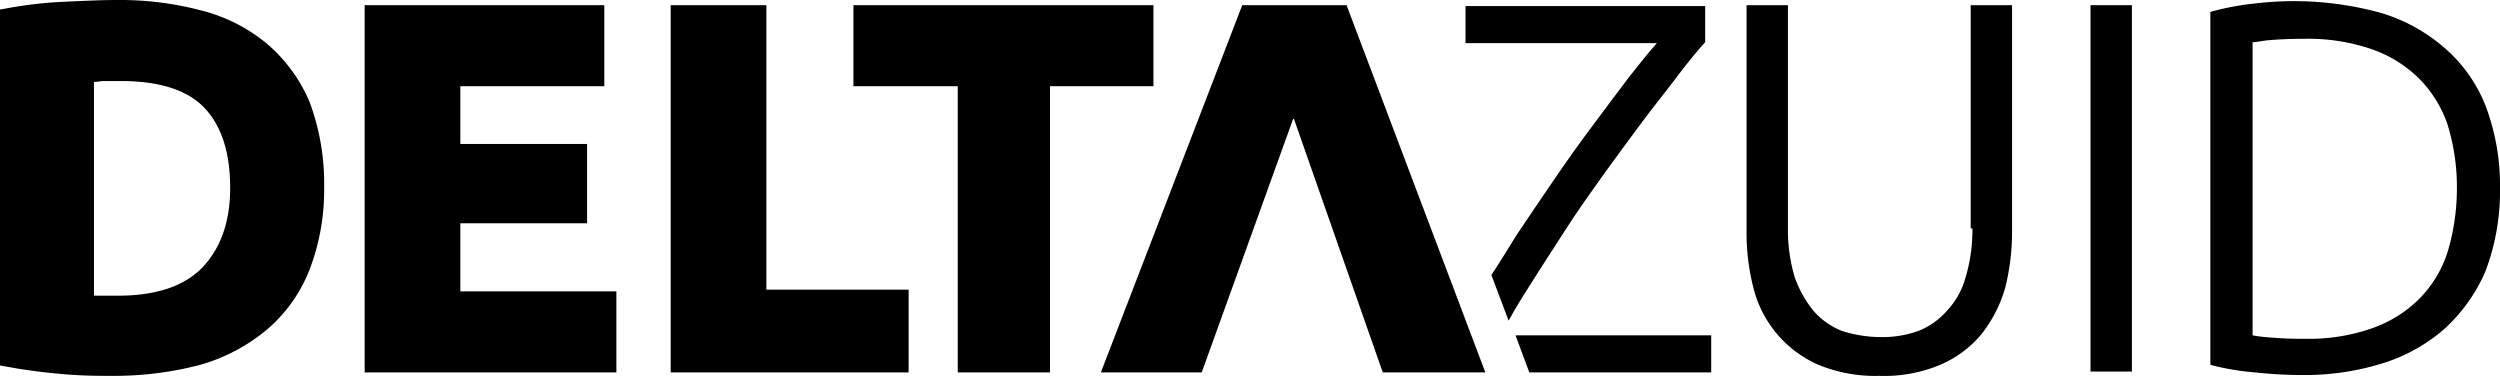 <svg id="Layer_2" data-name="Layer 2" xmlns="http://www.w3.org/2000/svg" viewBox="0 0 290 43.6"><title>logo-deltazuid-zwart</title><polygon points="160.4 43.2 172.3 43.2 156.2 0.6 144.1 0.6 127.7 43.2 139.4 43.2 150 13.8 150.1 13.8 160.4 43.2"/><path d="M31,5.1a19.35,19.35,0,0,0-7.7-3.9A37,37,0,0,0,13.5,0c-1.7,0-3.7.1-6,.2A48.39,48.39,0,0,0,.6,1L0,1.1V42.4l.6.1c2.1.4,4.4.7,6.7.9s4.2.2,5.9.2a39.25,39.25,0,0,0,10.1-1.3A21,21,0,0,0,31,38.2a17.38,17.38,0,0,0,4.9-6.9,25.71,25.71,0,0,0,1.7-9.6,27,27,0,0,0-1.7-9.9A18.19,18.19,0,0,0,31,5.1ZM26.7,21.8c0,3.9-1.1,7-3.2,9.2s-5.4,3.3-9.8,3.3H10.9V9.5c.4,0,.8-.1,1.2-.1H14c4.4,0,7.7,1,9.7,3.1S26.7,17.7,26.7,21.8Z"/><polygon points="53.4 25.9 68.1 25.9 68.1 16.7 53.4 16.7 53.4 10 70.1 10 70.1 0.6 42.3 0.6 42.3 43.2 71.5 43.2 71.5 33.8 53.4 33.8 53.4 25.9"/><polygon points="88.9 0.6 77.8 0.6 77.8 43.2 105.4 43.2 105.4 33.6 88.9 33.6 88.9 0.6"/><polygon points="99 10 111.1 10 111.1 43.2 121.8 43.2 121.8 10 133.8 10 133.8 0.6 99 0.6 99 10"/><path d="M228.8,26.5a19.11,19.11,0,0,1-.8,5.7,9.27,9.27,0,0,1-2.2,3.9,8.56,8.56,0,0,1-3.3,2.3,12.32,12.32,0,0,1-4.4.7,15,15,0,0,1-4.4-.7,8.56,8.56,0,0,1-3.3-2.3,13.25,13.25,0,0,1-2.2-3.9,19.11,19.11,0,0,1-.8-5.7V.6h-4.8V27a25.47,25.47,0,0,0,.8,6.4,13.21,13.21,0,0,0,7.5,8.9,17.31,17.31,0,0,0,7.1,1.3,16.69,16.69,0,0,0,7.1-1.3,12.67,12.67,0,0,0,4.8-3.6,15.62,15.62,0,0,0,2.7-5.3,26.71,26.71,0,0,0,.8-6.4V.6h-4.8V26.5Z"/><rect x="242.5" y="0.6" width="4.8" height="42.5"/><path d="M288.3,12.2a17.18,17.18,0,0,0-4.8-6.7,19.89,19.89,0,0,0-7.3-4A38,38,0,0,0,261.6.4a30.72,30.72,0,0,0-4.9.9l-.3.1V42.3l.3.1a29.47,29.47,0,0,0,4.9.8,48.44,48.44,0,0,0,5.3.3,30.31,30.31,0,0,0,9.3-1.3,19.89,19.89,0,0,0,7.3-4,19.49,19.49,0,0,0,4.8-6.7,26.25,26.25,0,0,0,1.7-9.7A26.09,26.09,0,0,0,288.3,12.2ZM285,21.8a25.64,25.64,0,0,1-1.1,7.5,13.6,13.6,0,0,1-3.3,5.4,14.64,14.64,0,0,1-5.5,3.4,22.24,22.24,0,0,1-7.7,1.2,44.75,44.75,0,0,1-4.6-.2,13.89,13.89,0,0,1-1.5-.2V4.9c.3,0,.8-.1,1.5-.2,1-.1,2.5-.2,4.6-.2a22.64,22.64,0,0,1,7.7,1.2,14.64,14.64,0,0,1,5.5,3.4,14,14,0,0,1,3.3,5.3A24.47,24.47,0,0,1,285,21.8Z"/><path d="M189,8.9c-1.3,1.7-2.7,3.6-4.2,5.6s-3,4.1-4.5,6.3-3,4.4-4.4,6.5c-1,1.6-1.9,3.1-2.9,4.6l2,5.3c.7-1.3,1.5-2.6,2.4-4,1.3-2.1,2.7-4.2,4.1-6.4s2.9-4.3,4.4-6.4,3-4.1,4.4-6,2.8-3.6,4-5.2,2.4-3.1,3.4-4.2l.1-.1V.7H170V5h22.2C191.3,6,190.1,7.5,189,8.9Z"/><polygon points="175.8 38.9 177.4 43.2 198.5 43.2 198.5 38.9 175.8 38.9"/></svg>